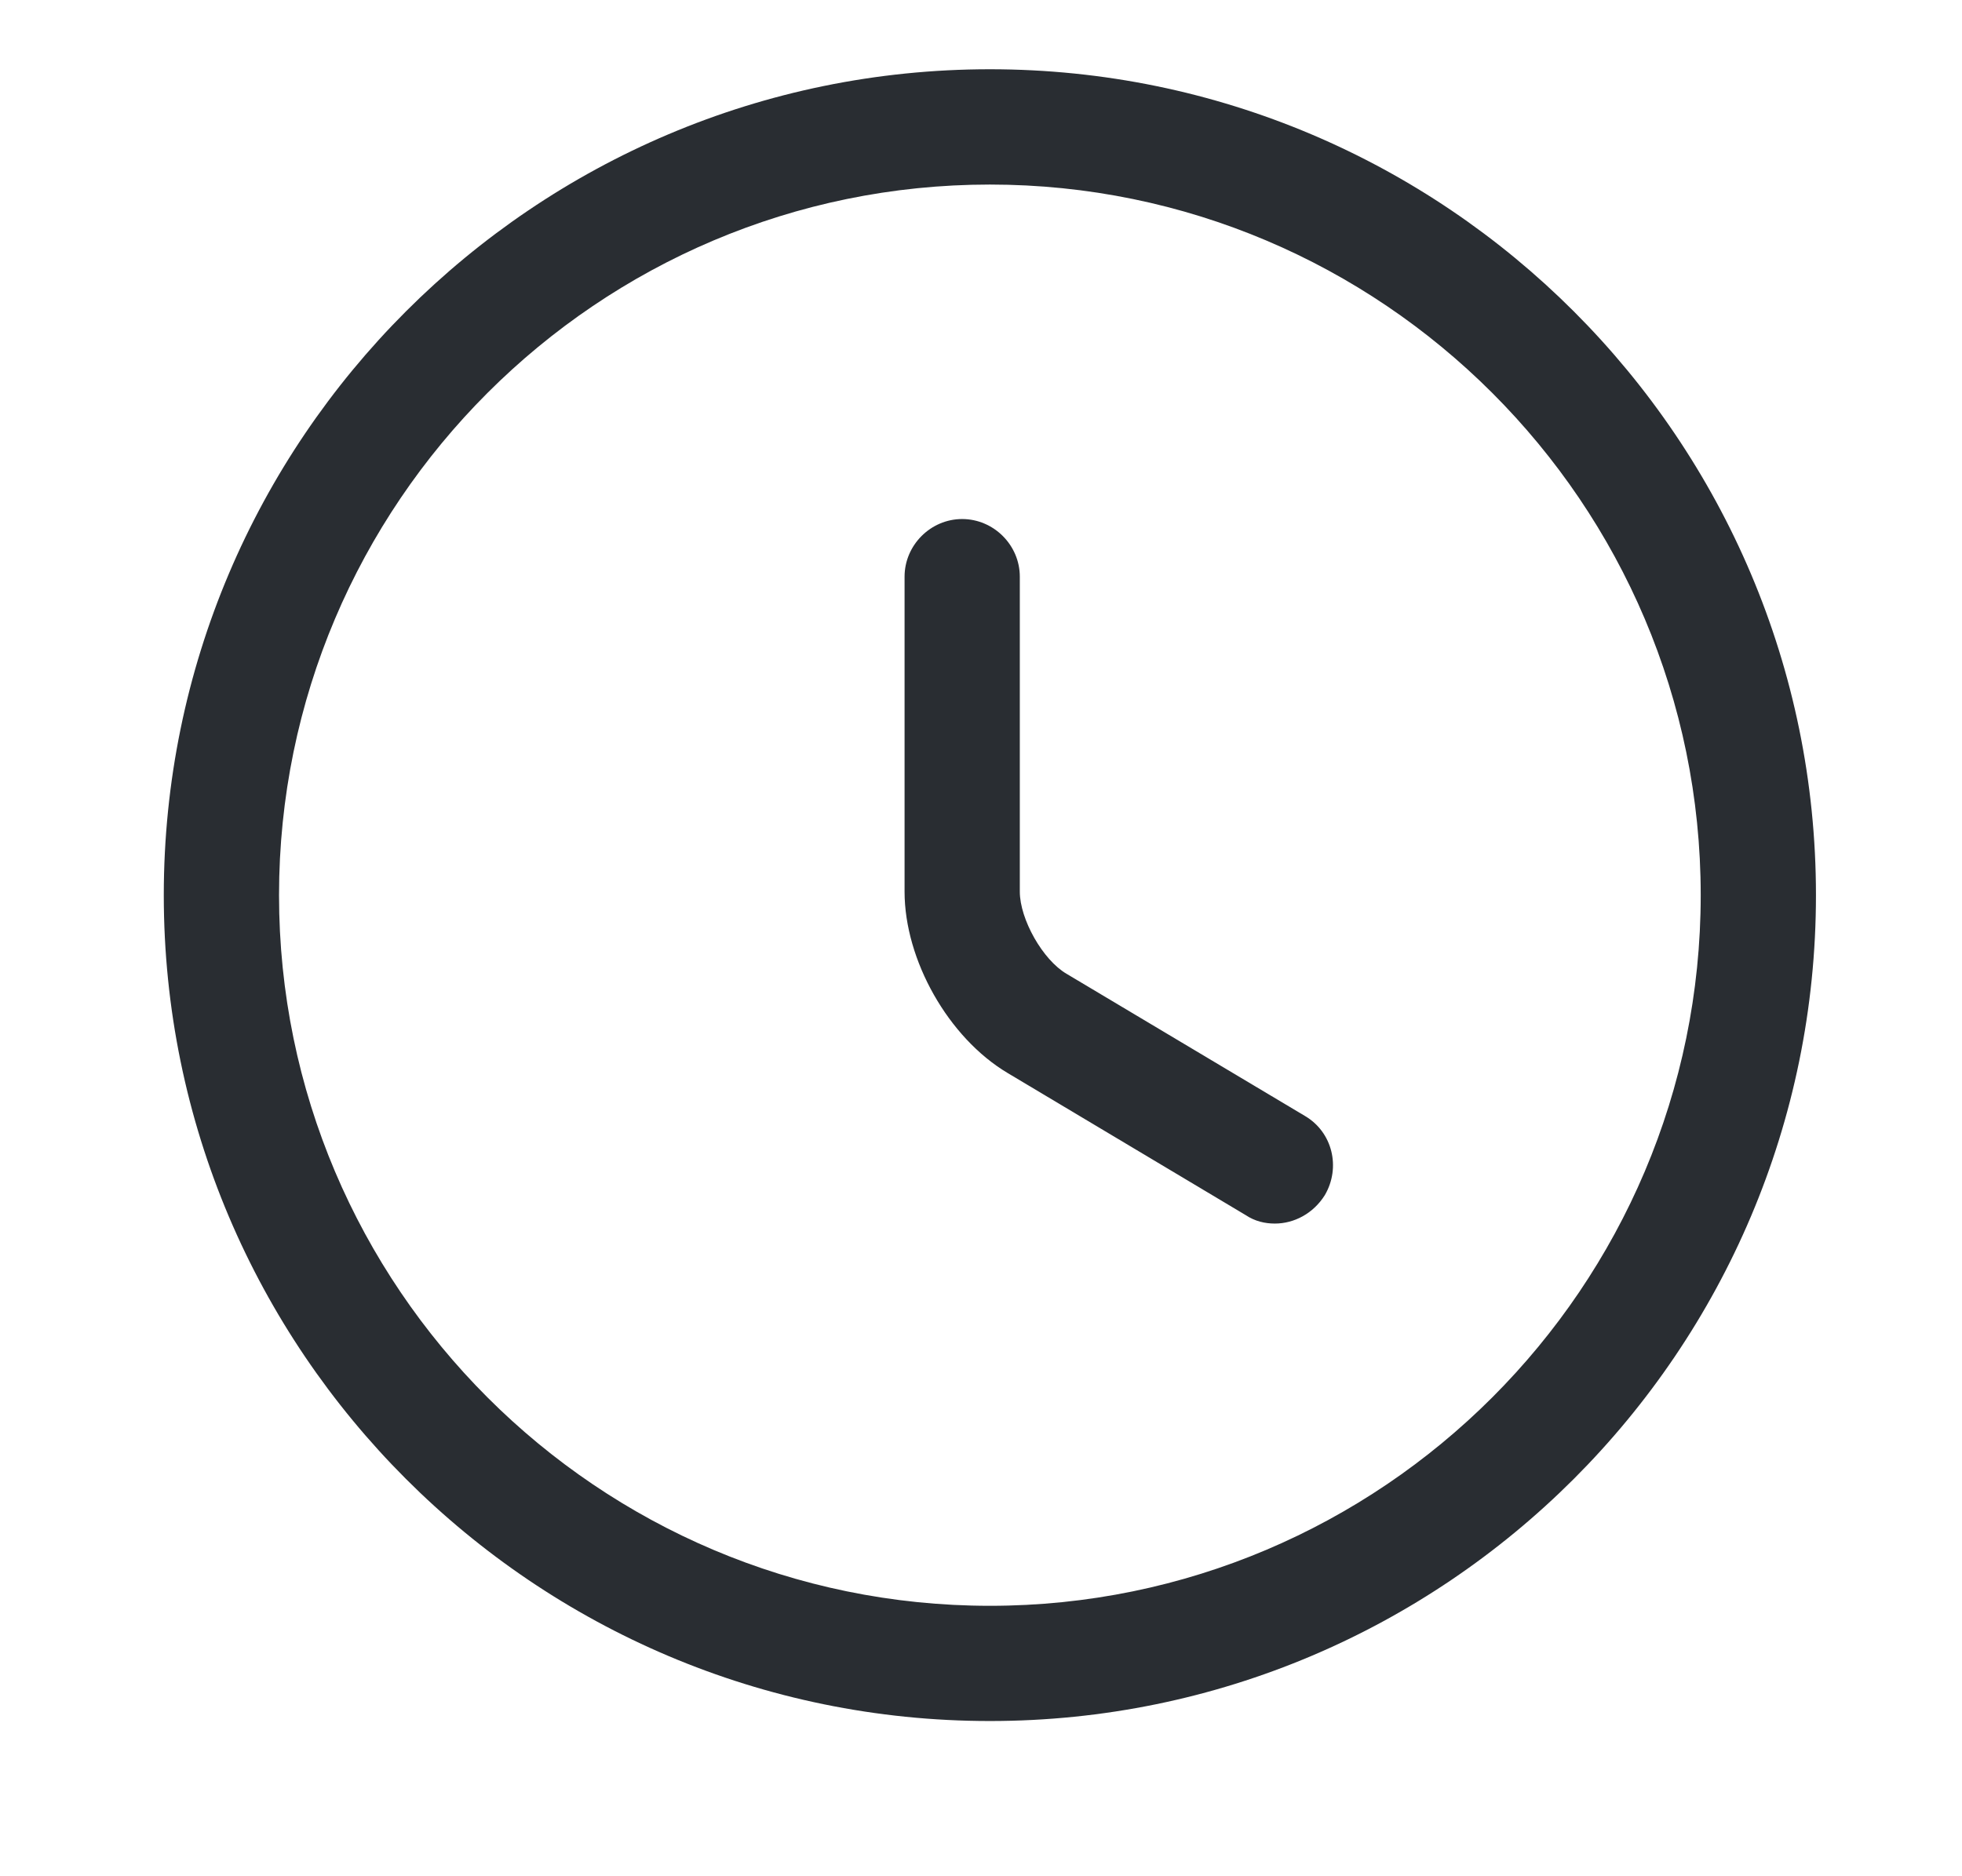 <svg width="23" height="22" viewBox="0 0 23 22" fill="none" xmlns="http://www.w3.org/2000/svg">
<path d="M11.604 20.18C6.262 20.18 1.92 15.838 1.92 10.496C1.92 5.155 6.262 0.812 11.604 0.812C16.946 0.812 21.288 5.155 21.288 10.496C21.288 15.838 16.946 20.18 11.604 20.18ZM11.604 2.164C7.01 2.164 3.271 5.902 3.271 10.496C3.271 15.091 7.01 18.829 11.604 18.829C16.198 18.829 19.937 15.091 19.937 10.496C19.937 5.902 16.198 2.164 11.604 2.164Z" fill="#292D32"/>
<path d="M14.945 14.347C14.828 14.347 14.711 14.32 14.603 14.248L11.811 12.581C11.117 12.167 10.604 11.257 10.604 10.455V6.762C10.604 6.392 10.91 6.086 11.279 6.086C11.649 6.086 11.955 6.392 11.955 6.762V10.455C11.955 10.779 12.225 11.257 12.504 11.419L15.297 13.085C15.621 13.275 15.72 13.689 15.531 14.013C15.396 14.229 15.171 14.347 14.945 14.347Z" fill="#292D32"/>
</svg>
